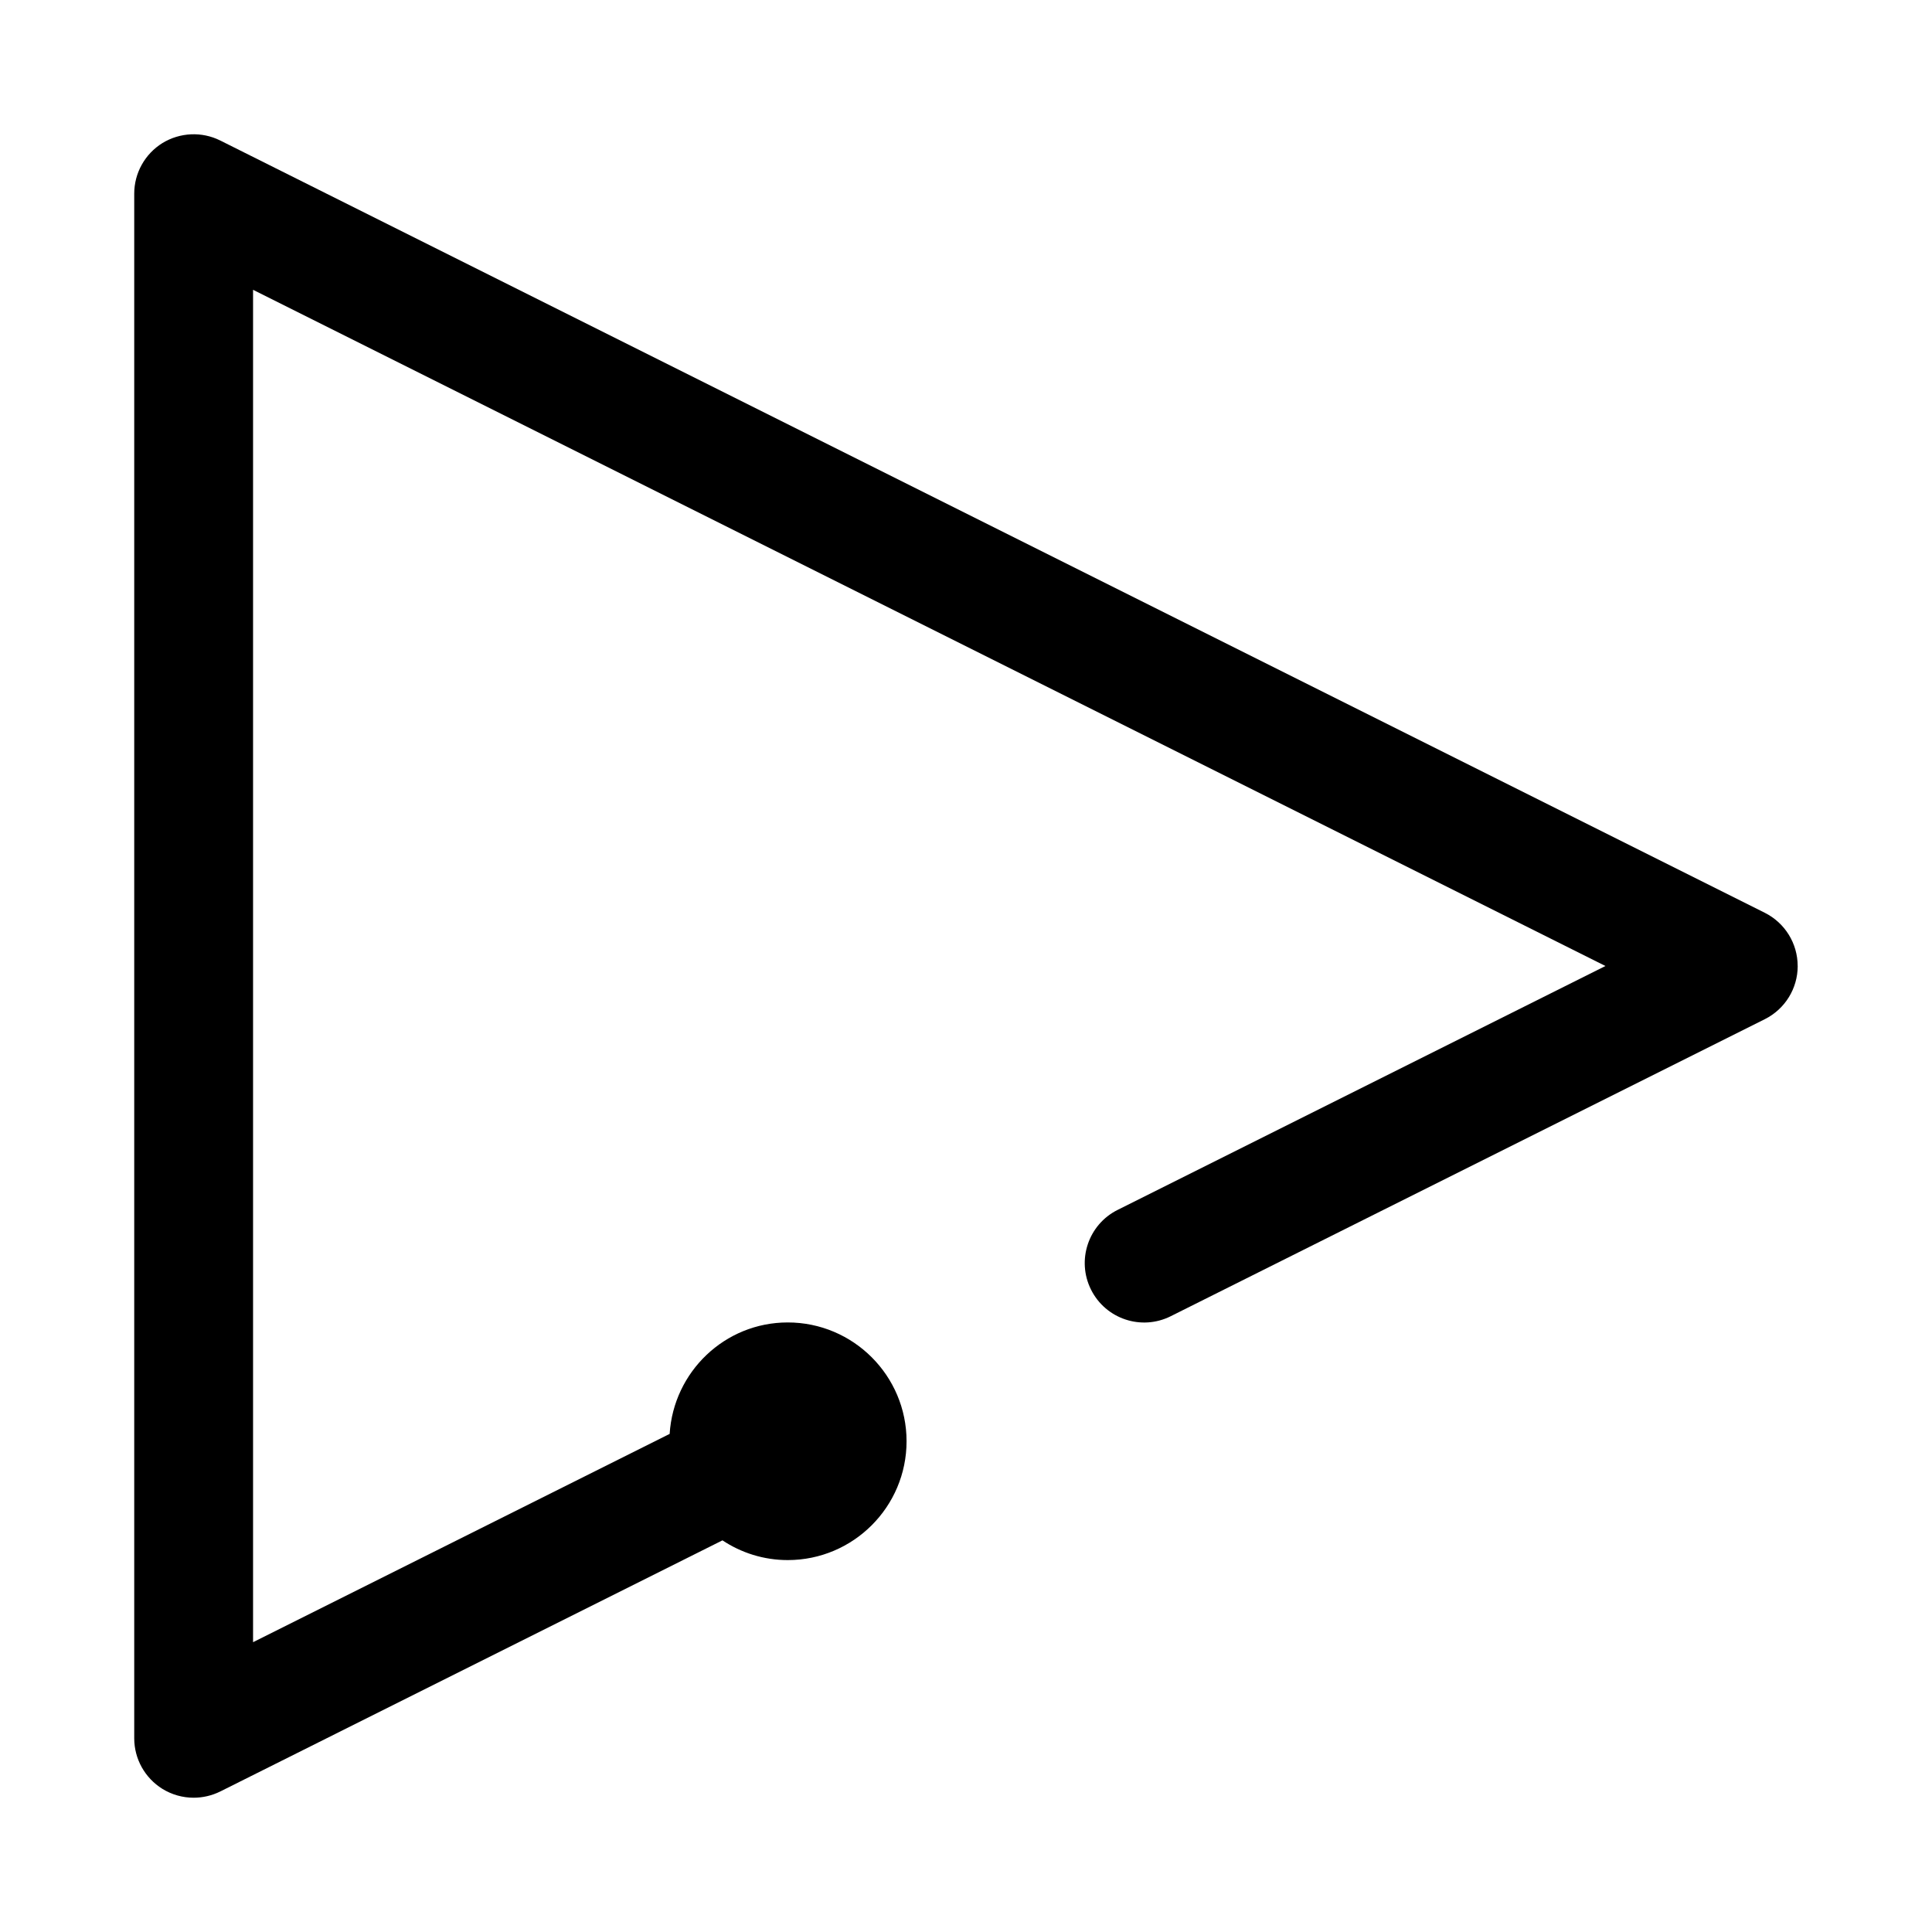 <?xml version="1.0" encoding="UTF-8"?>
<!-- Uploaded to: ICON Repo, www.iconrepo.com, Generator: ICON Repo Mixer Tools -->
<svg fill="#000000" width="800px" height="800px" version="1.1" viewBox="144 144 512 512" xmlns="http://www.w3.org/2000/svg">
 <path d="m620.41 400c0 5.969-3.371 11.414-8.707 14.09l-157.44 78.719c-7.793 3.906-17.238 0.738-21.129-7.039-3.891-7.777-0.738-17.238 7.039-21.129l129.29-64.641-358.4-179.2v358.4l110.4-55.199c1.039-16.438 14.594-29.539 31.297-29.539 17.367 0 31.488 14.121 31.488 31.488 0 17.367-14.121 31.488-31.488 31.488-6.391 0-12.344-1.938-17.301-5.227l-133.09 66.551c-2.234 1.102-4.644 1.652-7.055 1.652-2.883 0-5.746-0.789-8.281-2.348-4.629-2.879-7.461-7.934-7.461-13.395v-409.35c0-5.465 2.832-10.516 7.461-13.398 4.66-2.848 10.441-3.117 15.32-0.691l409.34 204.67c5.34 2.68 8.707 8.125 8.707 14.094z"/>
</svg>